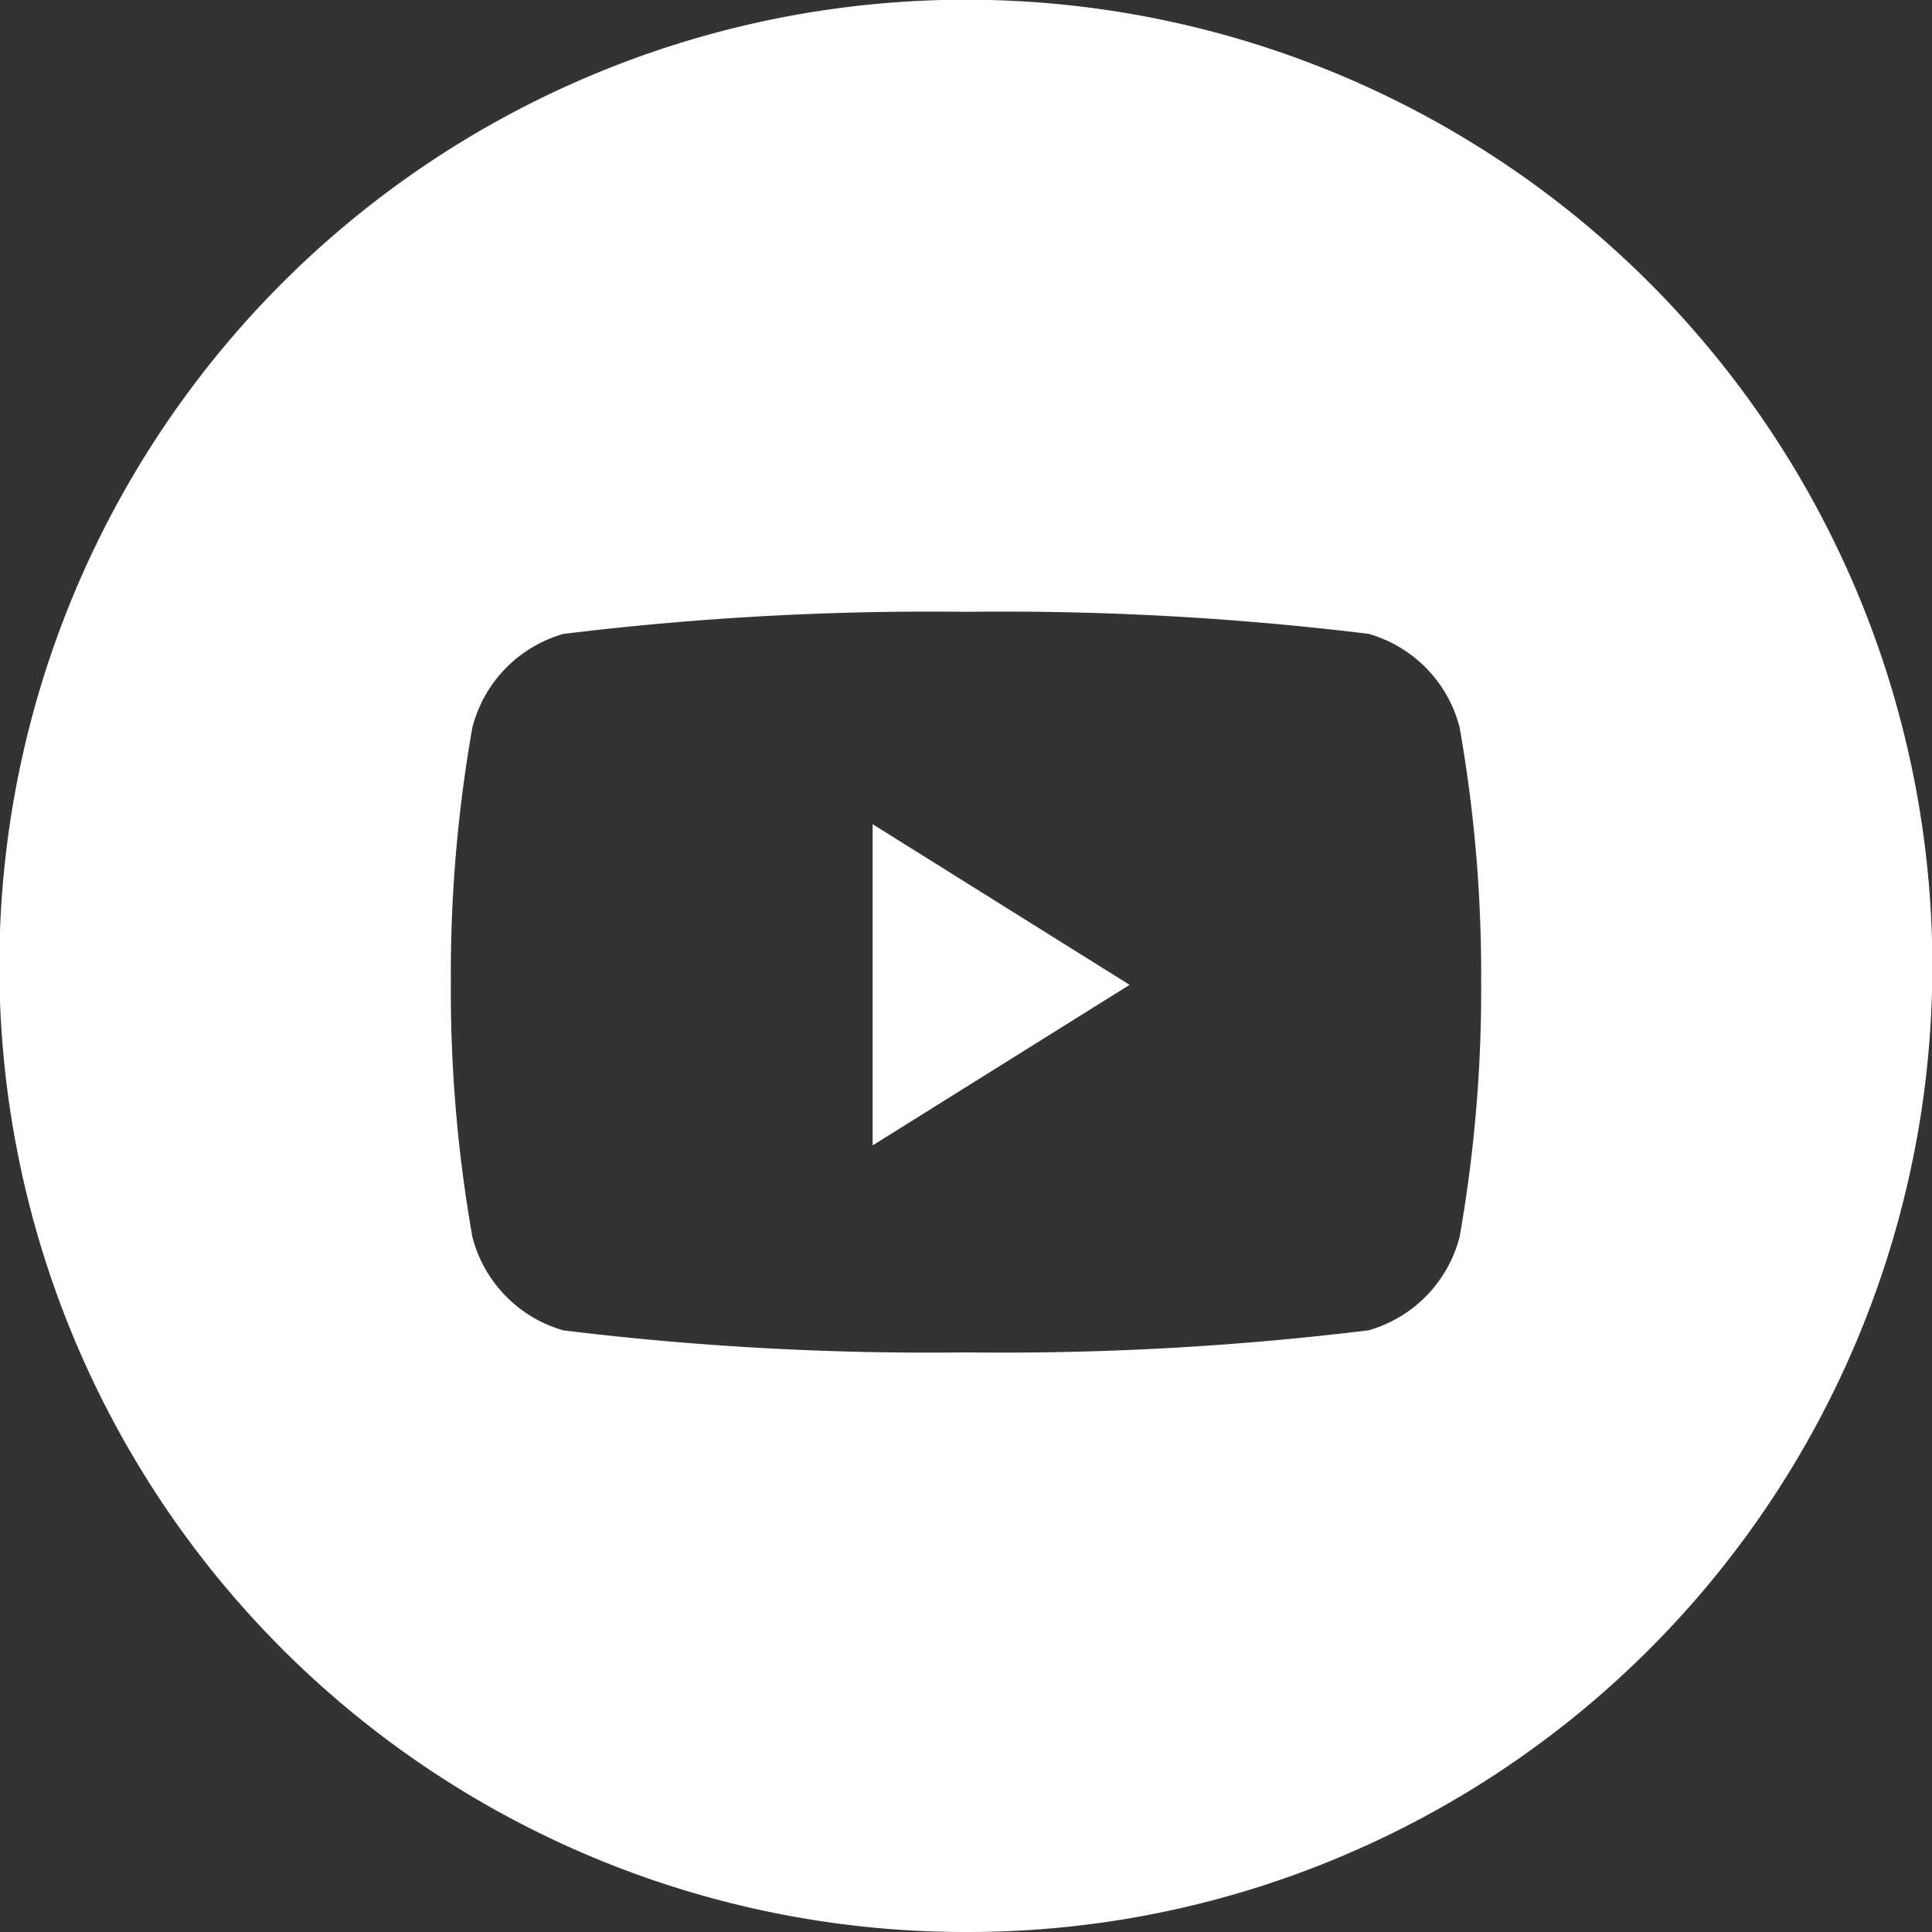 <svg xmlns="http://www.w3.org/2000/svg" width="28" height="28" viewBox="0 0 28 28">
  <rect x="0" y="0" width="28" height="28" fill="#333333" stroke="none"/>
  <g id="Youtube" transform="translate(0.385)">
    <path id="Combined-Shape" d="M14,28A14,14,0,0,1,8.551,1.1a14,14,0,0,1,10.9,25.8A13.912,13.912,0,0,1,14,28ZM14,8.867a43.659,43.659,0,0,0-5.834.32,1.9,1.9,0,0,0-1.32,1.356,20.569,20.569,0,0,0-.312,3.691,20.569,20.569,0,0,0,.312,3.691,1.9,1.9,0,0,0,1.32,1.356A43.659,43.659,0,0,0,14,19.6a43.659,43.659,0,0,0,5.834-.32,1.9,1.9,0,0,0,1.32-1.356,20.57,20.57,0,0,0,.312-3.691,20.57,20.57,0,0,0-.312-3.691,1.9,1.9,0,0,0-1.32-1.356A43.659,43.659,0,0,0,14,8.867Z" transform="translate(-0.385 0)" fill="#fff"/>
    <path id="Fill-2" d="M0,4.655V0L3.724,2.328Z" transform="translate(12.262 11.945)" fill="#fff"/>
  </g>
</svg>
